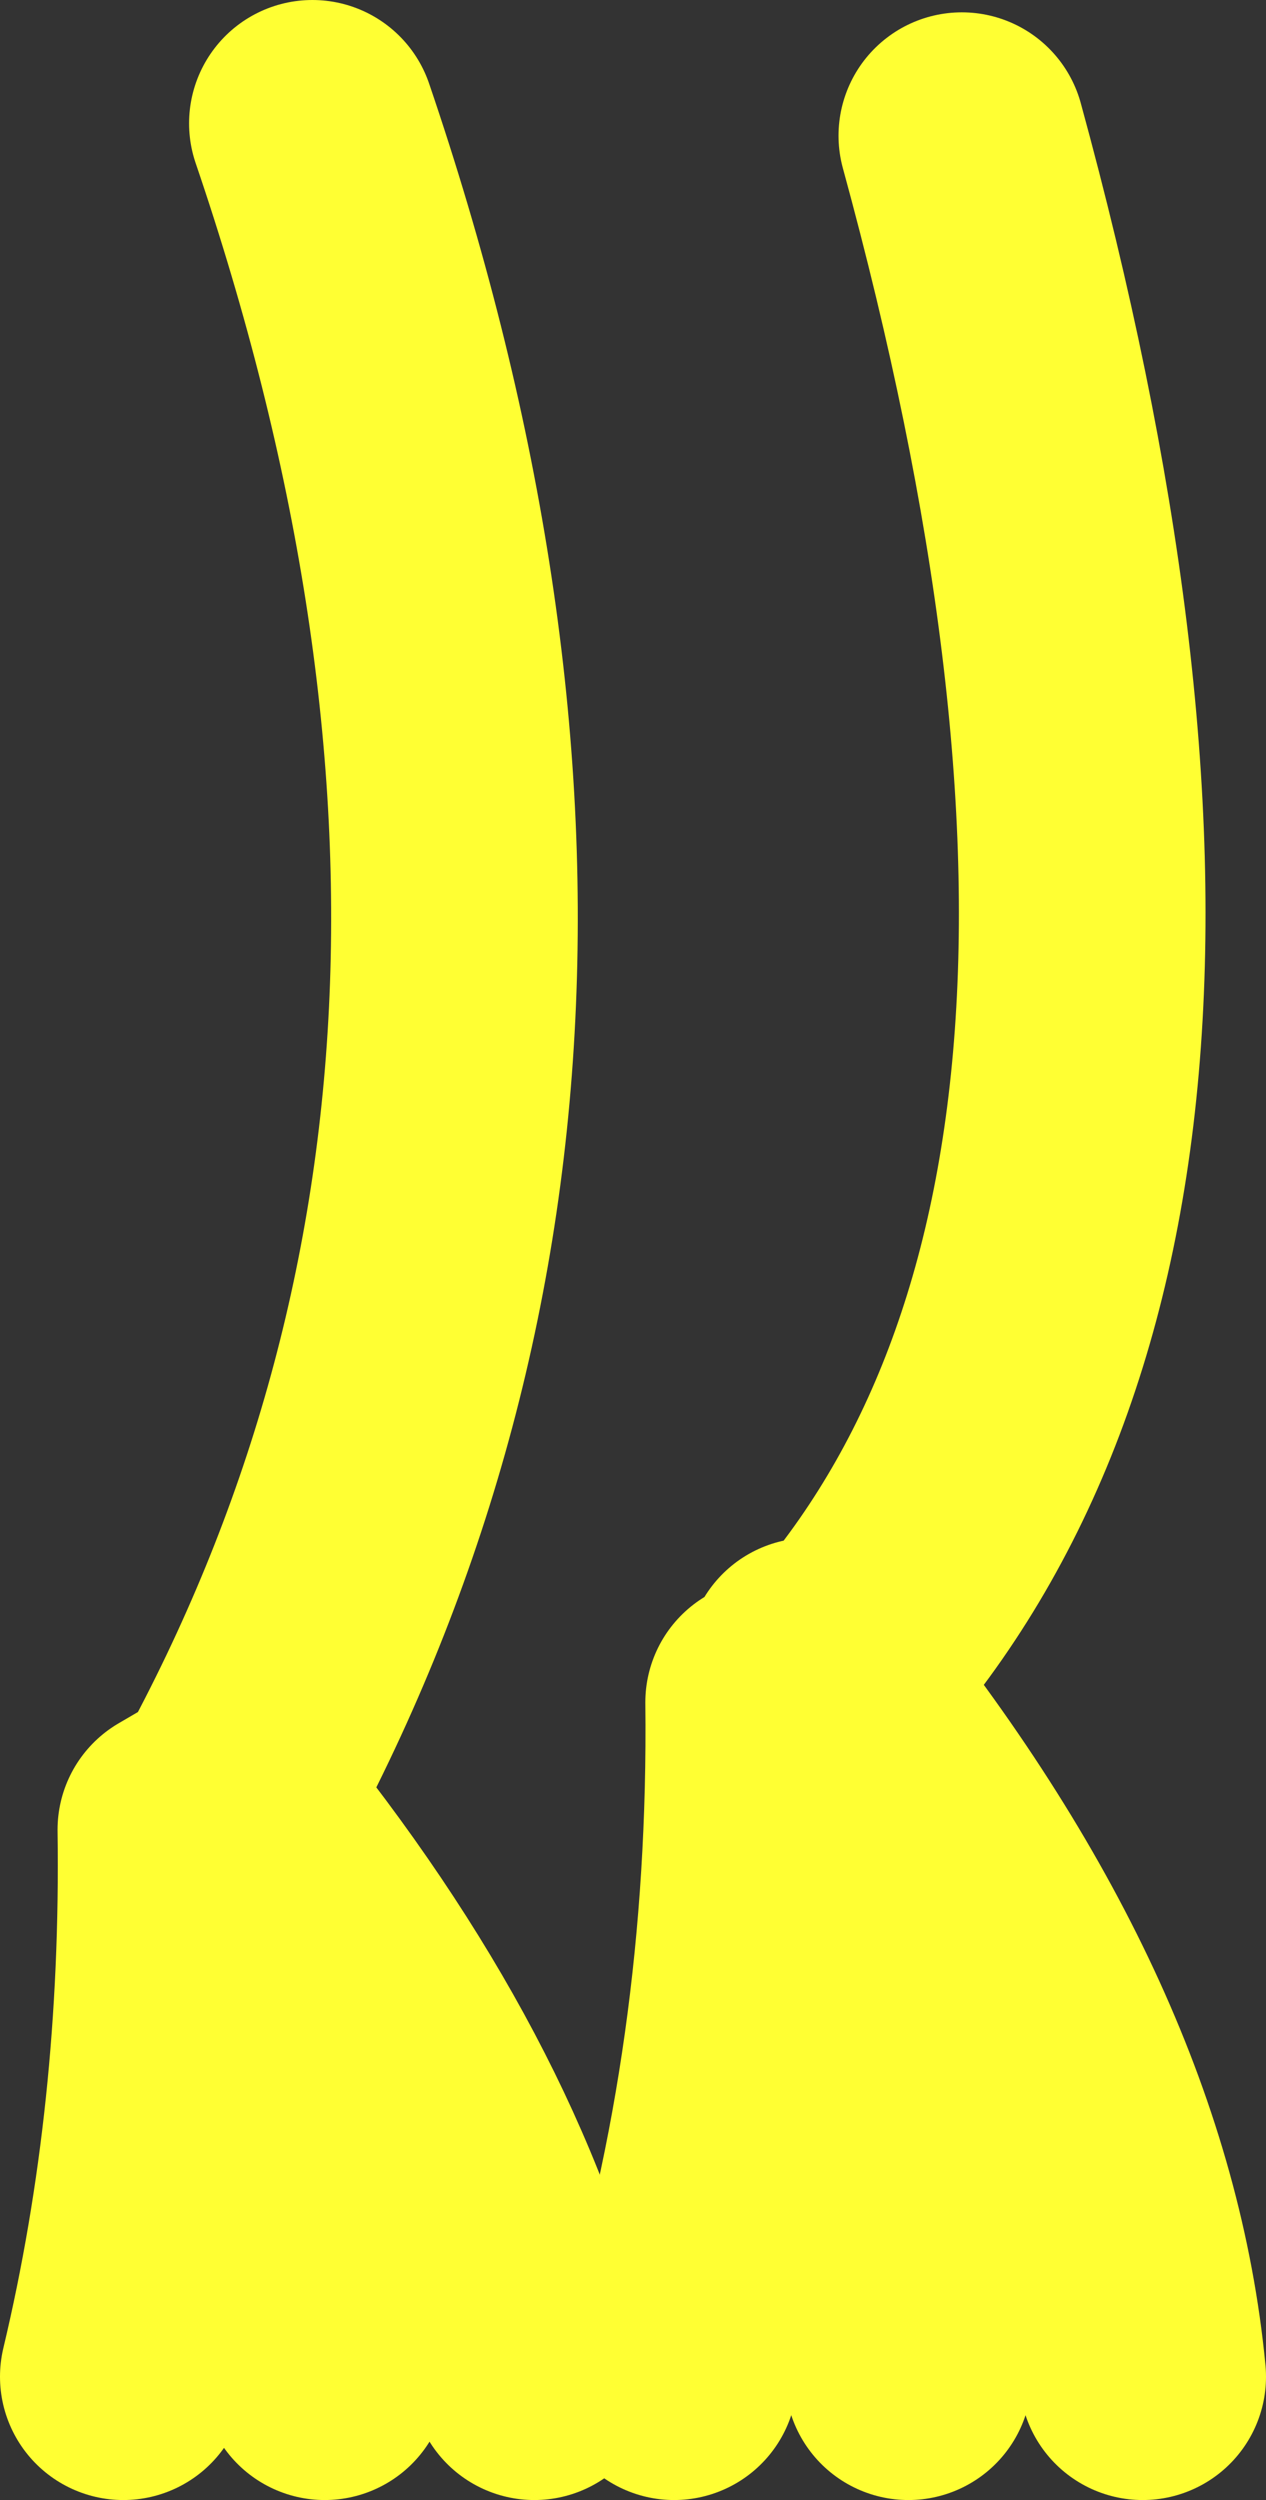 <?xml version="1.0" encoding="UTF-8" standalone="no"?>
<svg xmlns:xlink="http://www.w3.org/1999/xlink" height="30.4px" width="15.4px" xmlns="http://www.w3.org/2000/svg">
  <rect width="100%" height="100%" fill="#333333" stroke="none"/>
  <g transform="matrix(1.0, 0.0, 0.0, 1.0, 112.45, 39.7)">
    <path d="M-110.95 -10.8 Q-110.2 -13.95 -110.25 -17.45 L-109.65 -17.8 Q-104.75 -26.75 -108.65 -38.2 M-108.5 -10.8 Q-108.55 -14.7 -110.25 -17.45 M-105.95 -10.8 Q-106.75 -14.25 -109.65 -17.8" fill="none" stroke="#ffff33" stroke-linecap="round" stroke-linejoin="round" stroke-width="3.0"/>
    <path d="M-101.4 -10.8 Q-101.1 -15.7 -103.1 -19.0 -103.05 -14.65 -104.25 -10.8 M-102.6 -19.5 L-102.4 -19.25 Q-97.15 -24.9 -100.75 -38.05 M-98.55 -10.8 Q-98.95 -14.95 -102.4 -19.25 L-103.1 -19.0" fill="none" stroke="#ffff33" stroke-linecap="round" stroke-linejoin="round" stroke-width="3.0"/>
  </g>
</svg>
